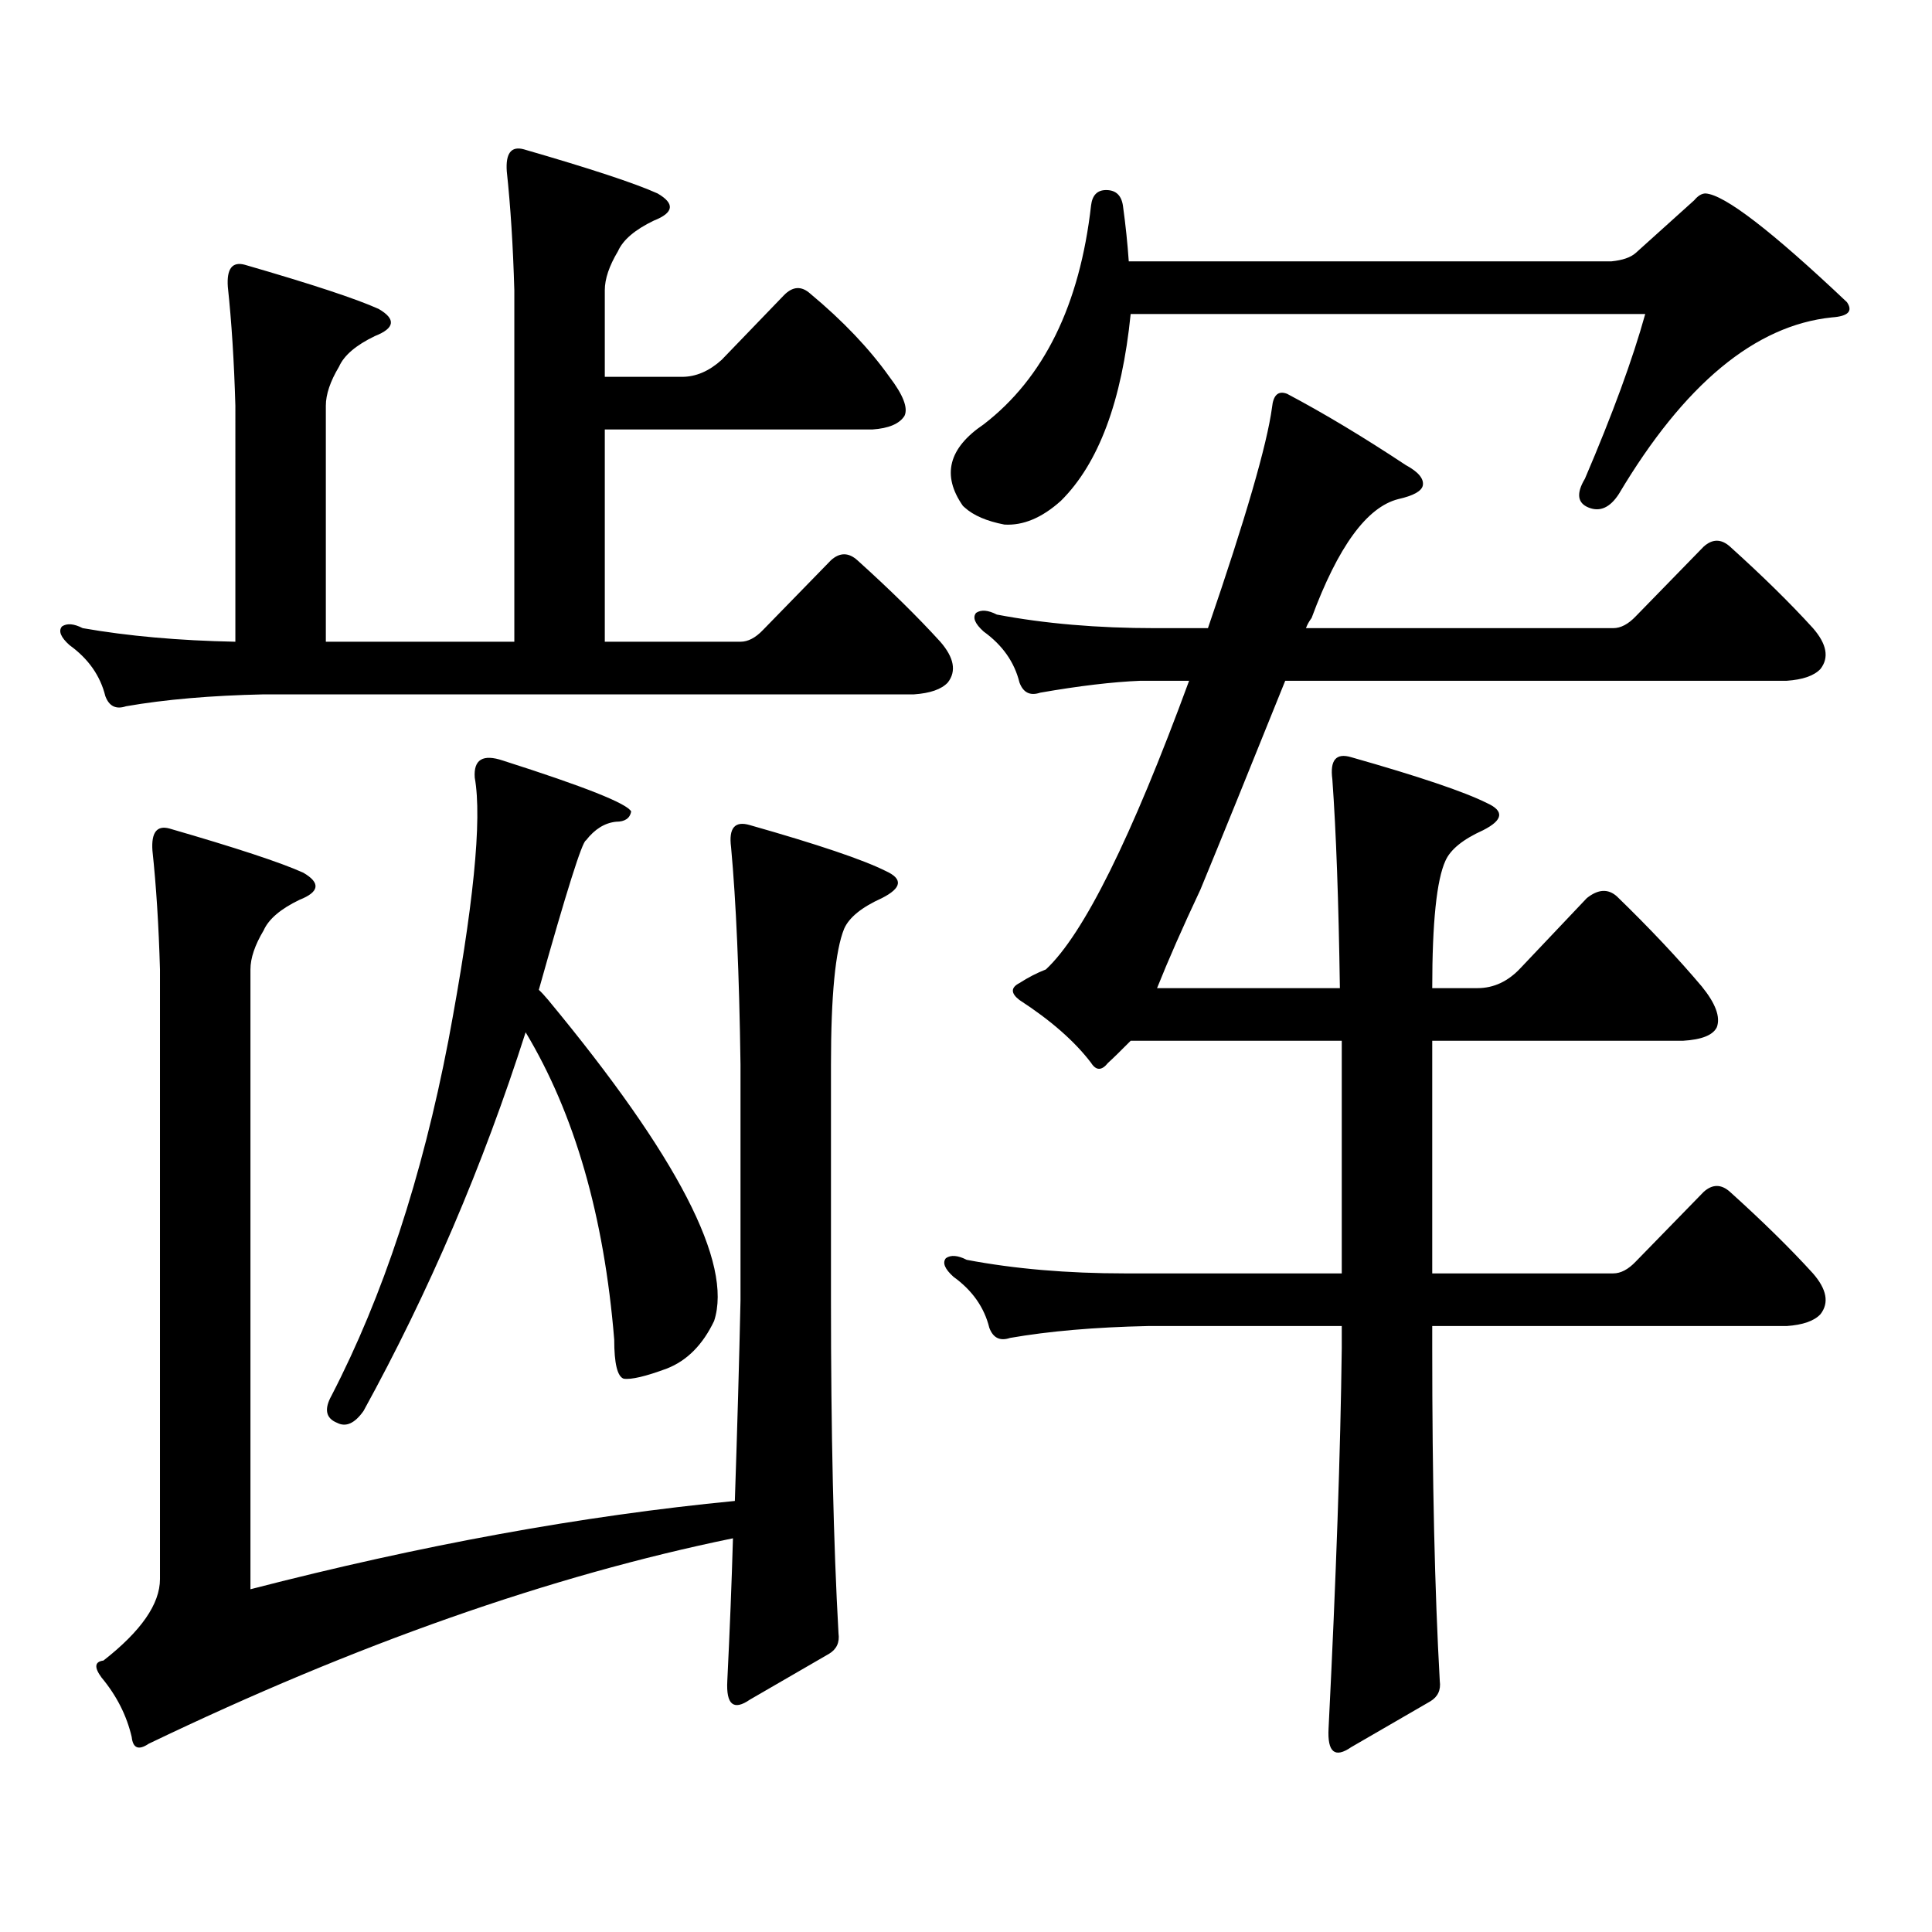 <?xml version="1.0" encoding="utf-8"?>
<!-- Generator: Adobe Illustrator 16.0.0, SVG Export Plug-In . SVG Version: 6.00 Build 0)  -->
<!DOCTYPE svg PUBLIC "-//W3C//DTD SVG 1.1//EN" "http://www.w3.org/Graphics/SVG/1.1/DTD/svg11.dtd">
<svg version="1.1" id="图层_1" xmlns="http://www.w3.org/2000/svg" xmlns:xlink="http://www.w3.org/1999/xlink" x="0px" y="0px"
	 width="1000px" height="1000px" viewBox="0 0 1000 1000" enable-background="new 0 0 1000 1000" xml:space="preserve">
<path d="M266.213,150.227c-0.655-22.852-1.951-43.355-3.902-61.523c-0.655-9.366,2.271-13.184,8.78-11.426
	c34.466,9.97,57.56,17.578,69.267,22.852c9.101,5.273,8.445,9.97-1.951,14.063c-9.756,4.696-15.944,9.97-18.536,15.82
	c-4.558,7.622-6.829,14.364-6.829,20.215v44.824h39.999c7.149,0,13.979-2.926,20.487-8.789l32.194-33.398
	c4.543-4.683,9.101-4.972,13.658-0.879c16.905,14.063,30.563,28.427,40.975,43.066c7.149,9.379,9.756,16.122,7.805,20.215
	c-2.606,4.105-8.14,6.454-16.585,7.031H313.041V332.16h70.242c3.902,0,7.805-2.047,11.707-6.152l35.121-36.035
	c4.543-4.093,9.101-4.093,13.658,0c16.905,15.243,31.219,29.306,42.926,42.188c7.149,8.212,8.445,15.243,3.902,21.094
	c-3.262,3.516-9.115,5.575-17.561,6.152H136.46c-27.316,0.59-51.065,2.637-71.218,6.152c-5.213,1.758-8.78,0-10.731-5.273
	c-2.606-10.547-8.78-19.336-18.536-26.367c-4.558-4.093-5.854-7.32-3.902-9.668c2.592-1.758,6.174-1.456,10.731,0.879
	c23.414,4.105,49.755,6.454,79.022,7.031V209.992c-0.655-22.852-1.951-43.355-3.902-61.523c-0.655-9.366,2.271-13.184,8.78-11.426
	c34.466,9.97,57.56,17.578,69.267,22.852c9.101,5.273,8.445,9.97-1.951,14.063c-9.756,4.696-15.944,9.97-18.536,15.82
	c-4.558,7.621-6.829,14.364-6.829,20.215V332.16h97.559V150.227z M380.356,776.887c1.296-38.672,2.271-73.238,2.927-103.711V551.008
	c-0.655-46.871-2.286-84.375-4.878-112.5c-1.311-9.957,1.951-13.761,9.756-11.426c35.121,9.97,58.535,17.88,70.242,23.73
	c9.101,4.105,8.445,8.789-1.951,14.063c-10.411,4.696-16.92,9.97-19.512,15.82c-4.558,11.137-6.829,34.579-6.829,70.313v122.168
	c0,68.555,1.296,125.972,3.902,172.266c0.641,4.683-0.976,8.198-4.878,10.547l-40.975,23.73c-8.46,5.85-12.362,2.637-11.707-9.668
	c1.296-26.367,2.271-50.977,2.927-73.828c-94.312,19.336-195.117,54.78-302.432,106.348c-5.213,3.516-8.14,2.334-8.78-3.516
	c-2.606-11.138-7.805-21.396-15.609-30.762c-3.902-5.273-3.582-8.213,0.976-8.789c19.512-15.244,29.268-29.307,29.268-42.188
	V501.789c-0.655-22.852-1.951-43.355-3.902-61.523c-0.655-9.366,2.271-13.184,8.78-11.426c34.466,9.97,57.56,17.578,69.267,22.852
	c9.101,5.273,8.445,9.97-1.951,14.063c-9.756,4.696-15.944,9.97-18.536,15.82c-4.558,7.621-6.829,14.364-6.829,20.215V822.59
	C218.074,799.738,301.654,784.494,380.356,776.887z M188.166,730.305c-4.558,6.454-9.115,8.5-13.658,6.152
	c-5.854-2.335-6.829-7.031-2.927-14.063c26.661-51.554,46.828-112.789,60.486-183.691c13.003-69.132,17.561-114.547,13.658-136.23
	c-0.655-9.366,4.223-12.305,14.634-8.789c42.271,13.485,64.389,22.274,66.34,26.367c-0.655,3.516-3.262,5.273-7.805,5.273
	c-5.854,0.59-11.066,3.817-15.609,9.668c-1.951,0.59-10.091,26.367-24.39,77.344c1.296,1.181,2.927,2.938,4.878,5.273
	c66.98,80.859,95.607,136.23,85.852,166.113c-5.854,12.305-13.993,20.517-24.39,24.609c-11.066,4.105-18.536,5.863-22.438,5.273
	c-3.262-1.168-4.878-7.91-4.878-20.215c-5.213-63.858-20.487-116.895-45.853-159.082
	C249.948,603.453,221.977,668.781,188.166,730.305z M658.398,210.871c0.641-6.441,3.247-8.789,7.805-7.031
	c18.856,9.97,39.344,22.274,61.462,36.914c6.494,3.516,9.421,7.031,8.78,10.547c-0.655,2.938-4.878,5.273-12.683,7.031
	c-16.265,4.105-31.219,24.609-44.877,61.523c-1.311,1.758-2.286,3.516-2.927,5.273h159.021c3.902,0,7.805-2.047,11.707-6.152
	l35.121-36.035c4.543-4.093,9.101-4.093,13.658,0c16.905,15.243,31.219,29.306,42.926,42.188c7.149,8.212,8.445,15.243,3.902,21.094
	c-3.262,3.516-9.115,5.575-17.561,6.152H665.228c-18.871,46.884-33.505,82.919-43.901,108.105
	c-9.115,19.336-16.585,36.337-22.438,50.977h94.632c-0.655-45.113-1.951-81.148-3.902-108.105
	c-1.311-9.957,1.951-13.761,9.756-11.426c35.121,9.97,58.535,17.88,70.242,23.73c9.101,4.105,8.445,8.789-1.951,14.063
	c-10.411,4.696-16.92,9.97-19.512,15.82c-4.558,9.97-6.829,31.942-6.829,65.918h23.414c8.445,0,15.93-3.516,22.438-10.547
	l34.146-36.035c5.854-4.684,11.052-4.972,15.609-0.879c16.905,16.41,31.539,31.942,43.901,46.582
	c7.149,8.789,9.756,15.82,7.805,21.094c-1.951,4.105-7.805,6.454-17.561,7.031H741.323v120.41h93.656
	c3.902,0,7.805-2.047,11.707-6.152l35.121-36.035c4.543-4.093,9.101-4.093,13.658,0c16.905,15.243,31.219,29.306,42.926,42.188
	c7.149,8.212,8.445,15.243,3.902,21.094c-3.262,3.516-9.115,5.575-17.561,6.152h-183.41v11.426
	c0,68.555,1.296,125.972,3.902,172.266c0.641,4.683-0.976,8.198-4.878,10.547l-40.975,23.73c-8.46,5.85-12.362,2.637-11.707-9.668
	c3.902-77.935,6.174-143.551,6.829-196.875v-11.426H594.01c-27.316,0.59-51.065,2.637-71.218,6.152
	c-5.213,1.758-8.78,0-10.731-5.273c-2.606-10.547-8.78-19.336-18.536-26.367c-4.558-4.093-5.854-7.32-3.902-9.668
	c2.592-1.758,6.174-1.456,10.731,0.879c24.71,4.696,52.026,7.031,81.949,7.031h112.192v-120.41H585.229
	c-5.213,5.273-9.115,9.091-11.707,11.426c-3.262,4.105-6.188,4.105-8.78,0c-8.46-11.124-20.822-21.973-37.072-32.52
	c-4.558-3.516-4.558-6.441,0-8.789c4.543-2.926,9.101-5.273,13.658-7.031c19.512-18.155,44.222-67.965,74.145-149.414h-25.365
	c-14.313,0.59-31.554,2.637-51.706,6.152c-5.213,1.758-8.78,0-10.731-5.273c-2.606-10.547-8.78-19.336-18.536-26.367
	c-4.558-4.093-5.854-7.32-3.902-9.668c2.592-1.758,6.174-1.456,10.731,0.879c24.71,4.696,52.026,7.031,81.949,7.031h27.316
	C644.74,268.302,655.792,230.207,658.398,210.871z M846.687,130.891l30.243-27.246c1.951-2.335,3.902-3.516,5.854-3.516
	c9.756,0.59,34.146,19.336,73.169,56.25c3.247,4.696,0.641,7.333-7.805,7.91c-39.679,4.106-76.431,34.579-110.241,91.406
	c-4.558,7.031-9.756,9.379-15.609,7.031c-5.854-2.335-6.509-7.32-1.951-14.941c14.299-33.398,24.71-61.813,31.219-85.254H585.229
	c-4.558,45.126-16.585,77.344-36.097,96.68c-9.756,8.789-19.512,12.895-29.268,12.305c-9.115-1.758-15.944-4.684-20.487-8.789
	l-0.976-0.879c-11.066-15.82-7.484-29.883,10.731-42.188c31.219-24.02,49.755-61.812,55.608-113.379
	c0.641-5.273,3.247-7.91,7.805-7.91c5.198,0,8.125,2.938,8.78,8.789c1.296,9.379,2.271,18.759,2.927,28.125h249.75
	C839.857,134.708,844.08,133.239,846.687,130.891z"/>
</svg>
